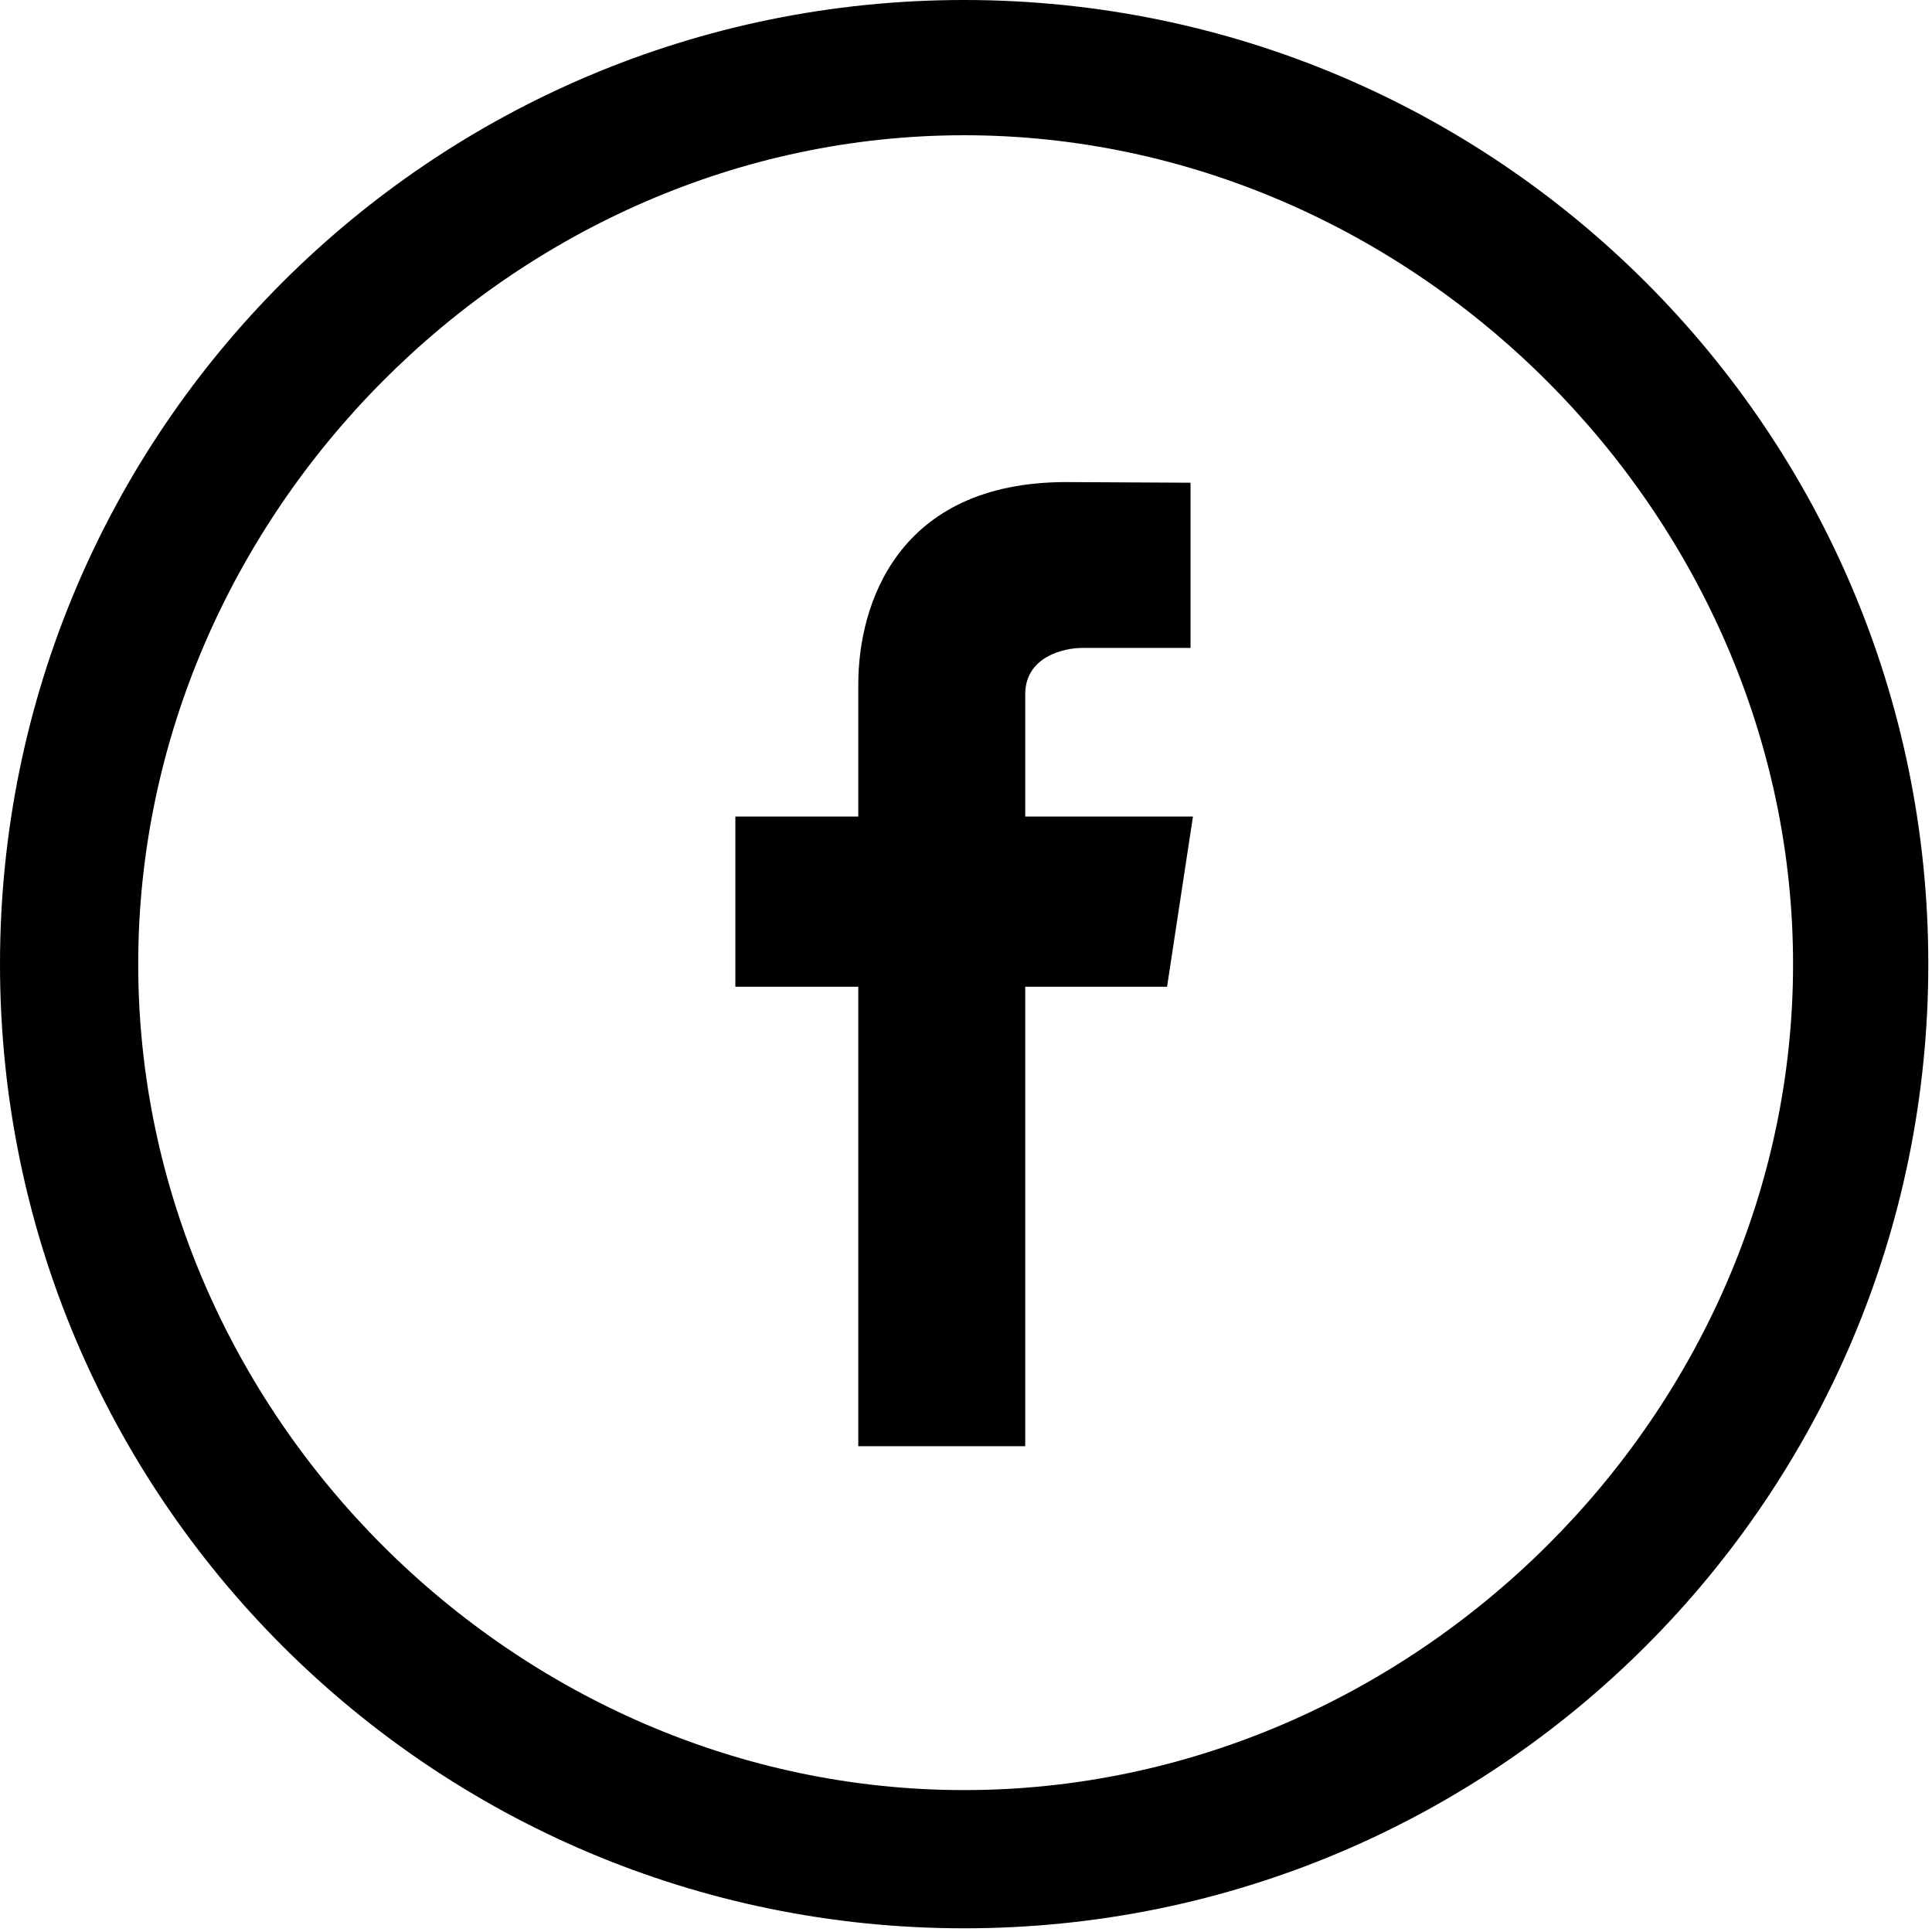 <?xml version="1.0" encoding="UTF-8" standalone="no"?>
<svg
   xmlns:dc="http://purl.org/dc/elements/1.1/"
   xmlns:cc="http://creativecommons.org/ns#"
   xmlns:rdf="http://www.w3.org/1999/02/22-rdf-syntax-ns#"
   xmlns:svg="http://www.w3.org/2000/svg"
   xmlns="http://www.w3.org/2000/svg"
   id="svg8"
   viewBox="0 0 80.025 80.025"
   height="302.455px"
   width="302.455px"
   version="1.1">
  <defs
     id="defs26" />
  <g
     id="g23"
     transform="translate(-143.108,-170.844)">
    <g
       transform="matrix(0.156,0,0,0.156,143.108,170.844)"
       id="g4579">
      <g
         id="g4522">
        <path
           d="M 256,0 C 114.609,0 1.0135778e-5,114.609 1.0135778e-5,256 1.0135778e-5,397.391 114.609,512 256,512 c 141.391,0 256,-114.609 256,-256 0,-141.391 -114.609,-256 -256,-256 z m 0,475.301 C 136.703,475.301 36.699,375.297 36.699,256 36.699,136.703 136.703,35.91 256,35.91 375.297,35.91 476.09,136.703 476.09,256 c 0,119.297 -100.793,219.301 -220.09,219.301 z"
           id="path4518" />
        <path
           d="m 316.75,216.812 h -44.531 v -32.5 c 0,-9.969 10.312,-12.281 15.125,-12.281 4.781,0 28.767,0 28.767,0 V 128.172 L 283.141,128 c -44.983,0 -55.25,32.703 -55.25,53.672 v 35.141 H 195.25 V 262 h 32.641 c 0,58.016 0,122 0,122 h 44.328 c 0,0 0,-64.641 0,-122 h 37.656 z"
           id="path4520" />
      </g>
      <g
         id="g4524" />
      <g
         id="g4526" />
      <g
         id="g4528" />
      <g
         id="g4530" />
      <g
         id="g4532" />
      <g
         id="g4534" />
      <g
         id="g4536" />
      <g
         id="g4538" />
      <g
         id="g4540" />
      <g
         id="g4542" />
      <g
         id="g4544" />
      <g
         id="g4546" />
      <g
         id="g4548" />
      <g
         id="g4550" />
      <g
         id="g4552" />
    </g>
  </g>
</svg>
